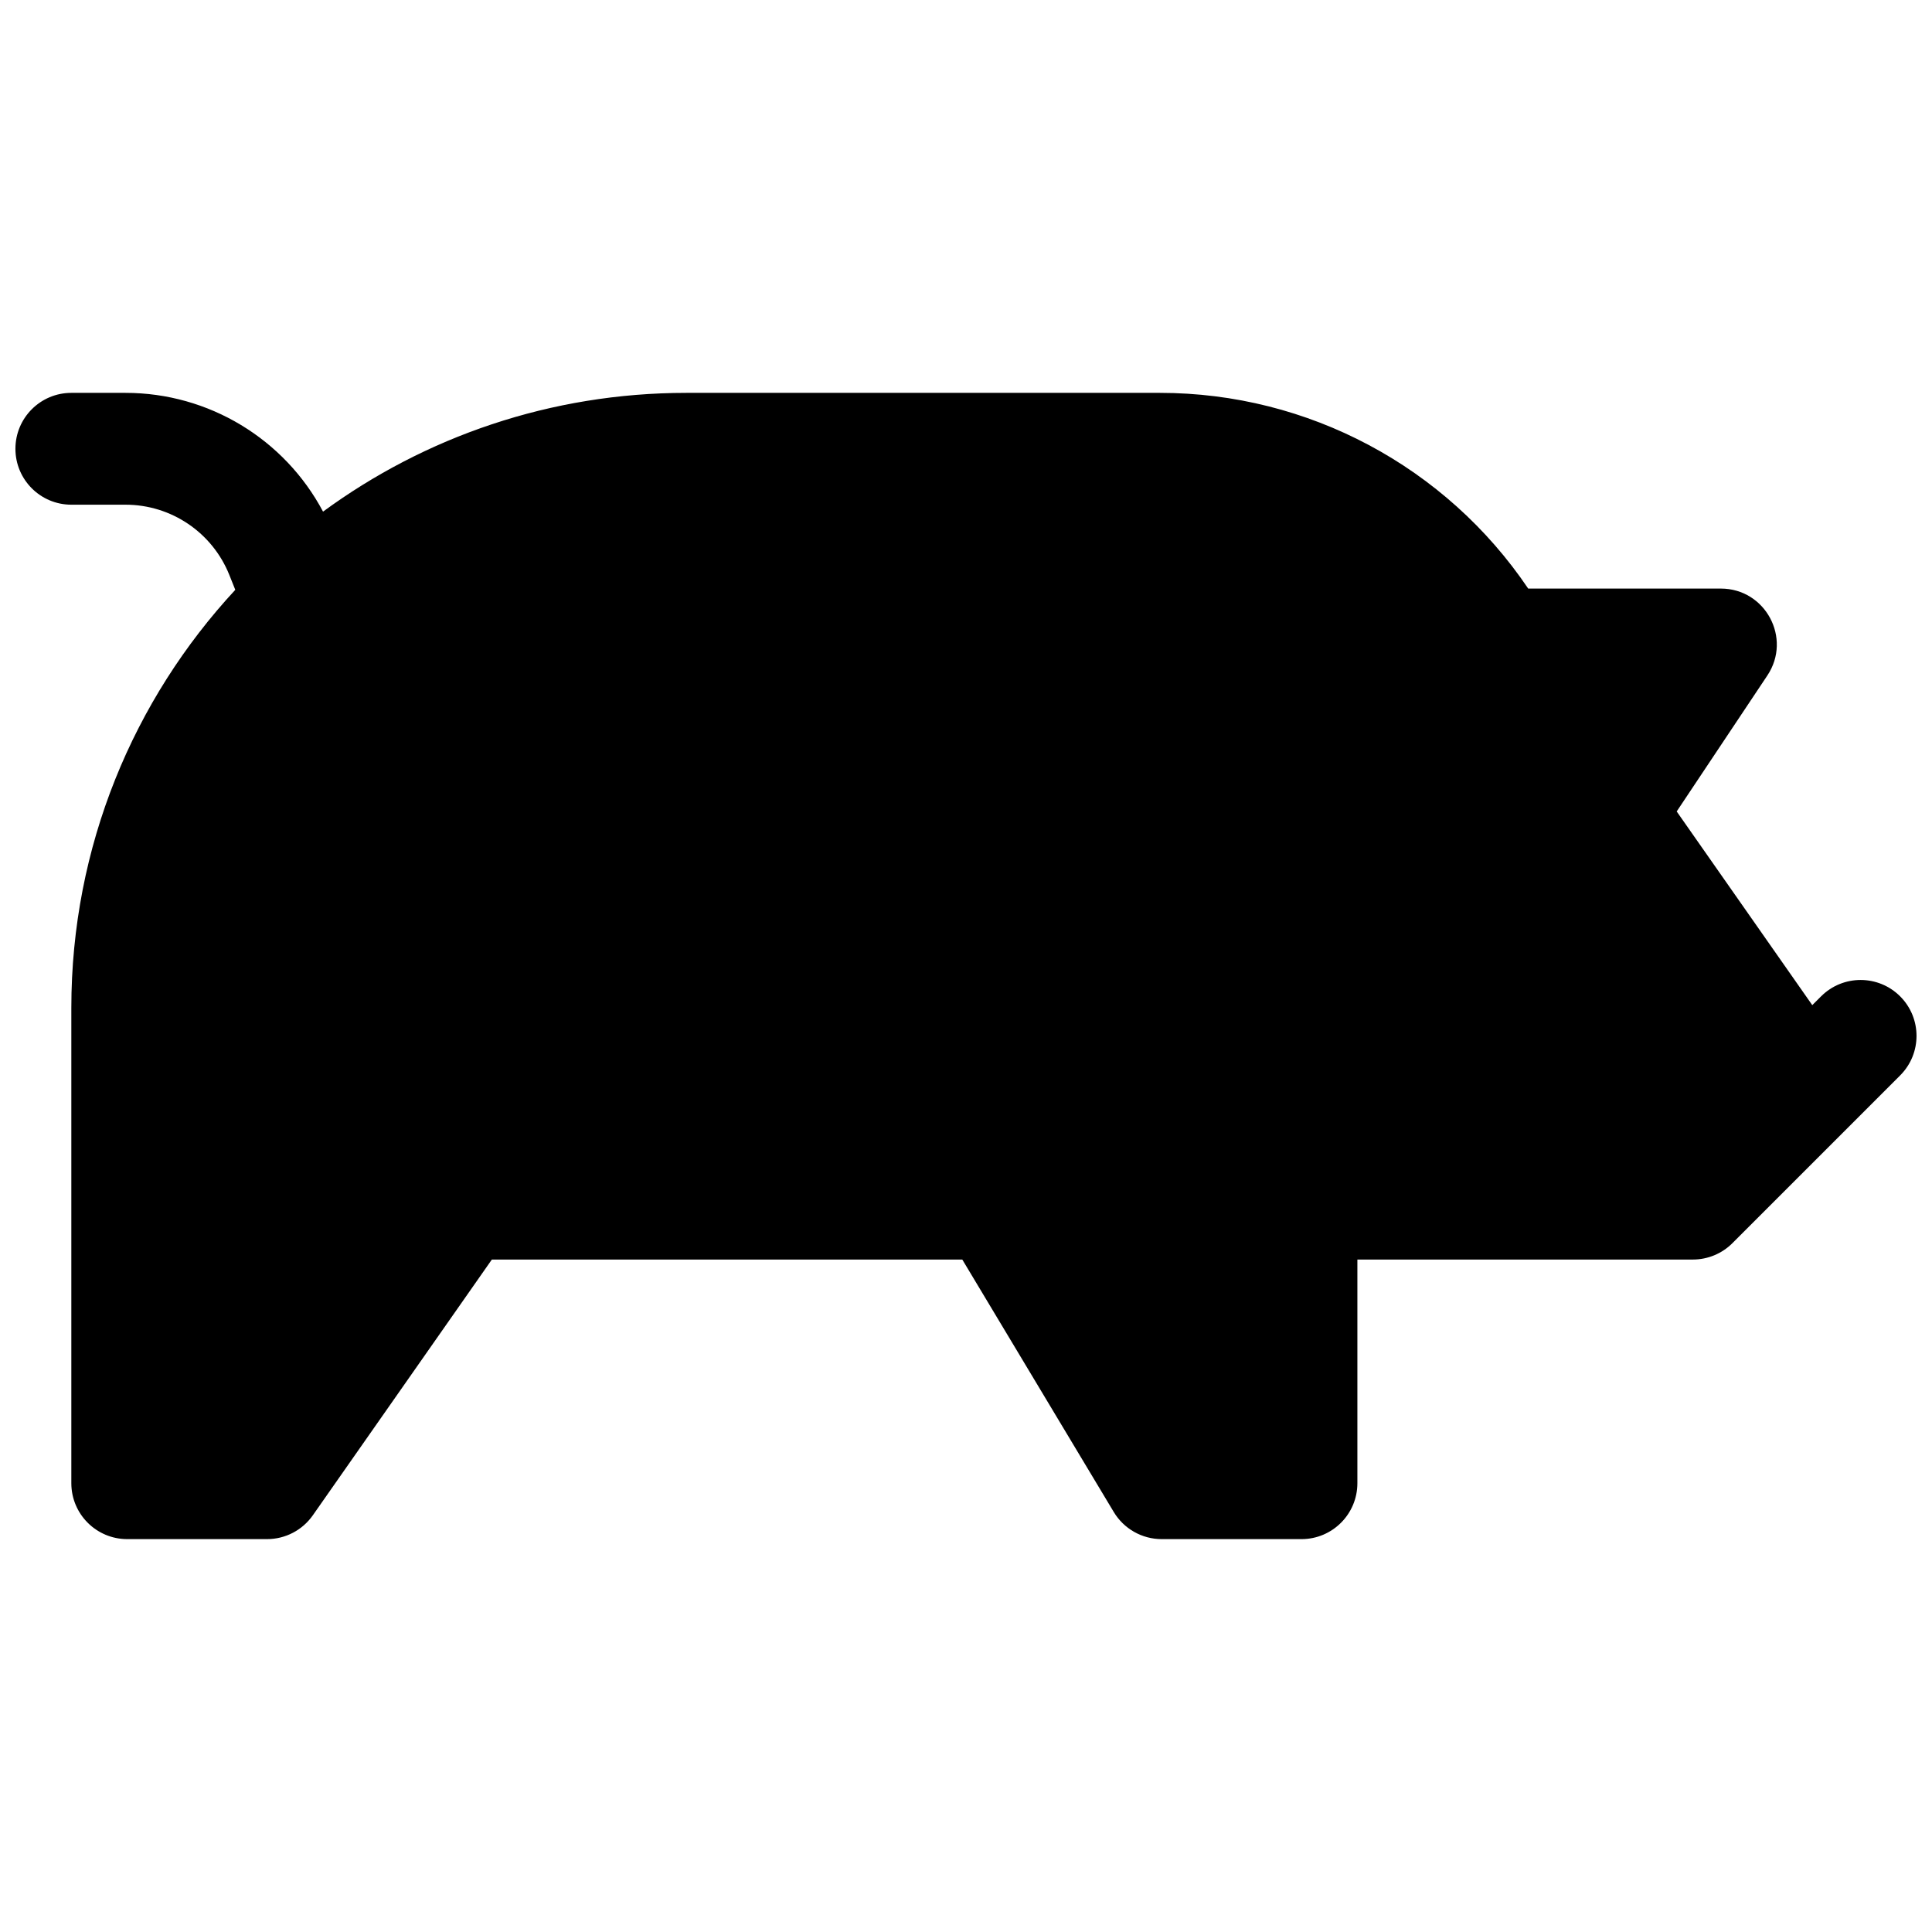 <?xml version="1.0" encoding="UTF-8"?>
<!-- Uploaded to: ICON Repo, www.iconrepo.com, Generator: ICON Repo Mixer Tools -->
<svg width="800px" height="800px" version="1.1" viewBox="144 144 512 512" xmlns="http://www.w3.org/2000/svg">
 <defs>
  <clipPath id="a">
   <path d="m148.09 248h503.81v304h-503.81z"/>
  </clipPath>
 </defs>
 <g clip-path="url(#a)">
  <path d="m647.56 429-44.453 44.453c-2.777 2.777-6.547 4.34-10.477 4.34h-88.91v59.27c0 8.188-6.633 14.82-14.816 14.82h-37.047c-5.203 0-10.027-2.731-12.703-7.195l-40.137-66.895h-124.67l-47.438 67.77c-2.773 3.961-7.305 6.32-12.141 6.32h-37.043c-8.184 0-14.82-6.633-14.82-14.82v-125.95c0-42.785 16.484-81.719 43.449-110.8l-1.574-3.934c-4.5-11.25-15.398-18.629-27.516-18.629h-14.359c-8.184 0-14.816-6.633-14.816-14.816s6.633-14.82 14.816-14.82h14.359c22.09 0 42.152 12.262 52.348 31.473 26.98-19.785 60.27-31.473 96.293-31.473h125.49c39.309 0 75.816 19.594 97.594 51.863h51.047c11.836 0 18.895 13.191 12.332 23.039l-24.023 36.031 35.93 51.324 2.332-2.328c5.785-5.785 15.168-5.785 20.953 0 5.789 5.785 5.789 15.168 0 20.957z"/>
 </g>
</svg>